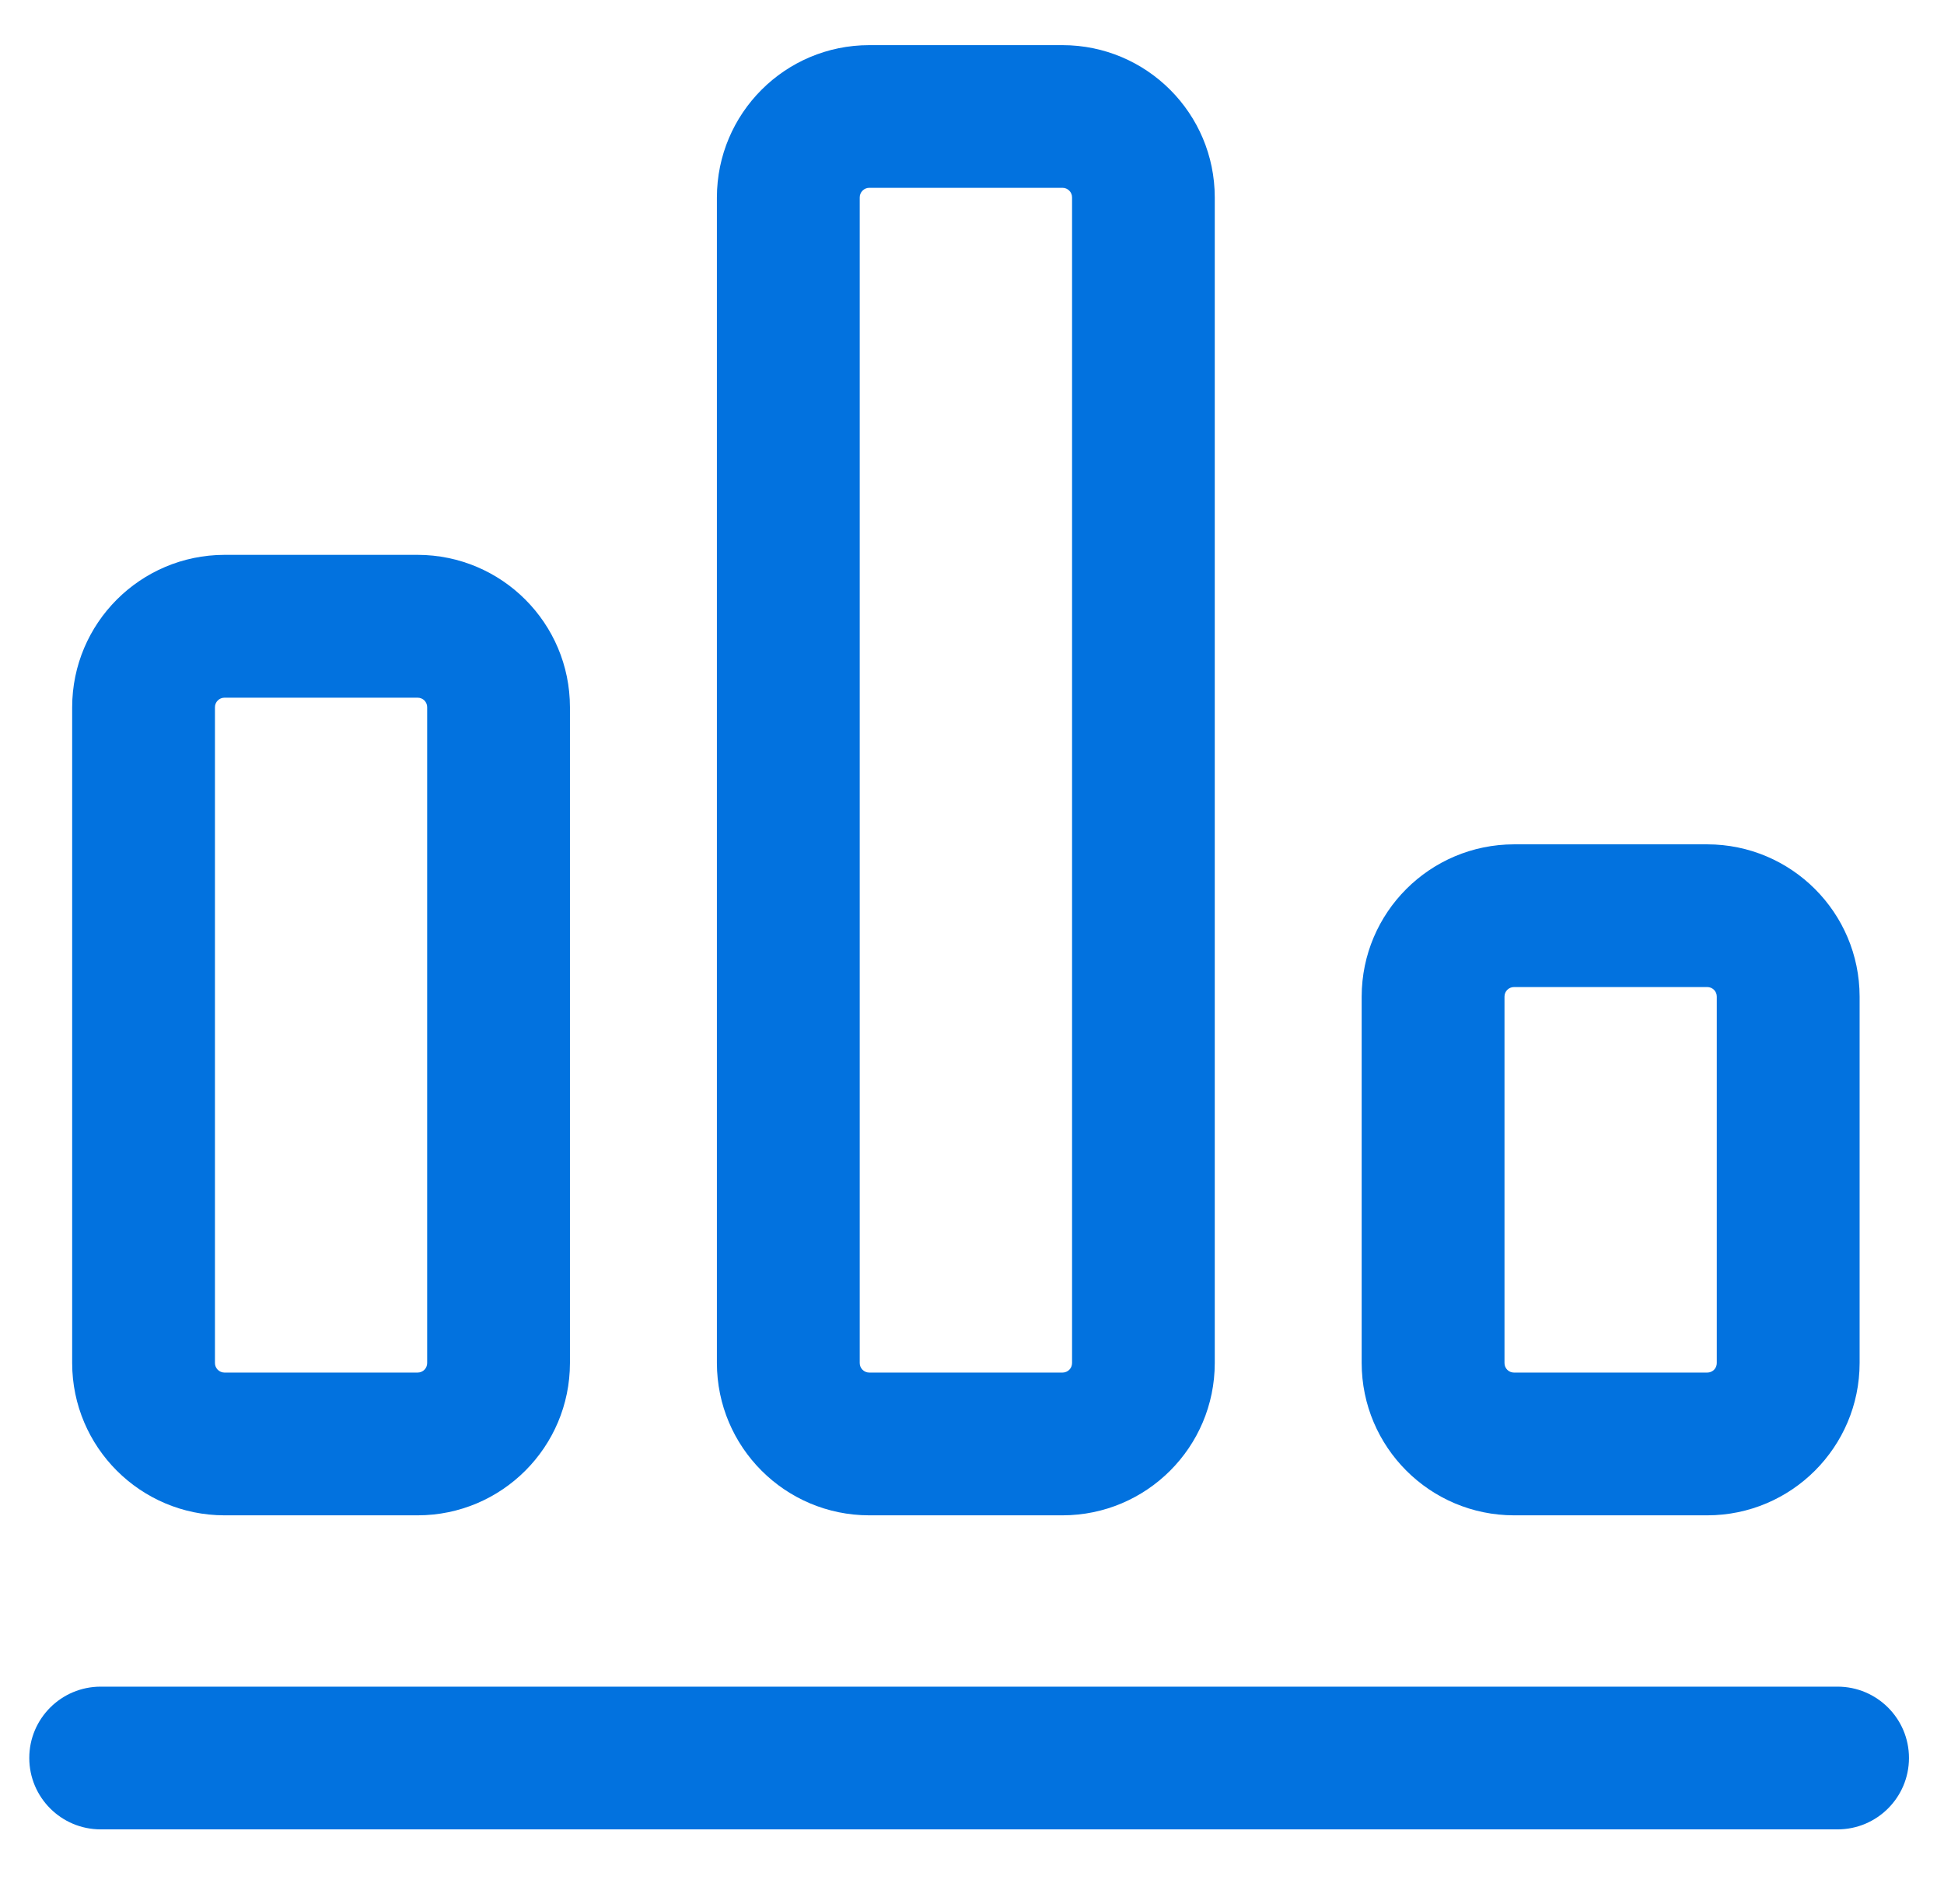 <?xml version="1.0" encoding="UTF-8"?>
<svg width="49px" height="48px" viewBox="0 0 49 48" version="1.1" xmlns="http://www.w3.org/2000/svg" xmlns:xlink="http://www.w3.org/1999/xlink">
    <title>5</title>
    <g id="页面-1" stroke="none" stroke-width="1" fill="none" fill-rule="evenodd">
        <g id="智能工厂解决方案" transform="translate(-1340, -5492)" fill="#0272DF">
            <g id="编组-13" transform="translate(356, 5436)">
                <g id="编组-26" transform="translate(109, 40)">
                    <g id="编组" transform="translate(808, 1)">
                        <g id="5" transform="translate(67, 15.549)">
                            <path d="M46.317,45.57 L2.538,45.57 C1.545,45.57 0.738,44.765 0.738,43.77 C0.738,42.777 1.545,41.972 2.538,41.972 L46.317,41.972 C47.31,41.972 48.117,42.777 48.117,43.77 C48.117,44.765 47.31,45.57 46.317,45.57 L46.317,45.57 Z M21.91,4.186 C21.777,4.187 21.67,4.296 21.67,4.427 L21.67,33.814 C21.67,33.946 21.777,34.053 21.91,34.054 L26.781,34.054 C26.914,34.054 27.022,33.948 27.022,33.814 L27.022,4.427 C27.022,4.294 26.914,4.186 26.781,4.186 L21.91,4.186 Z M26.781,37.653 L21.91,37.653 C19.789,37.651 18.073,35.933 18.07,33.814 L18.07,4.427 C18.073,2.308 19.789,0.59 21.91,0.589 L26.781,0.589 C28.9,0.59 30.618,2.308 30.619,4.427 L30.619,33.814 C30.618,35.933 28.9,37.651 26.781,37.653 L26.781,37.653 Z M38.162,24.335 C38.029,24.335 37.922,24.442 37.922,24.575 L37.922,33.814 C37.922,33.948 38.029,34.054 38.162,34.054 L43.033,34.054 C43.166,34.054 43.273,33.948 43.273,33.814 L43.273,24.575 C43.273,24.442 43.166,24.335 43.033,24.335 L38.162,24.335 Z M43.033,37.653 L38.162,37.653 C36.043,37.651 34.325,35.933 34.322,33.814 L34.322,24.575 C34.325,22.455 36.043,20.74 38.162,20.737 L43.033,20.737 C45.152,20.74 46.87,22.456 46.873,24.575 L46.873,33.814 C46.87,35.933 45.152,37.651 43.033,37.653 L43.033,37.653 Z M5.658,17.04 C5.526,17.04 5.418,17.147 5.418,17.28 L5.418,33.814 C5.418,33.946 5.526,34.053 5.658,34.054 L10.527,34.054 C10.662,34.053 10.767,33.946 10.767,33.814 L10.767,17.28 C10.767,17.147 10.662,17.04 10.527,17.04 L5.658,17.04 Z M10.527,37.653 L5.658,37.653 C3.539,37.651 1.821,35.933 1.819,33.814 L1.819,17.28 C1.821,15.161 3.539,13.443 5.658,13.439 L10.527,13.439 C12.648,13.443 14.364,15.161 14.366,17.28 L14.366,33.814 C14.364,35.933 12.648,37.651 10.527,37.653 L10.527,37.653 Z" id="多层级"></path>
                        </g>
                    </g>
                </g>
            </g>
        </g>
    </g>
</svg>